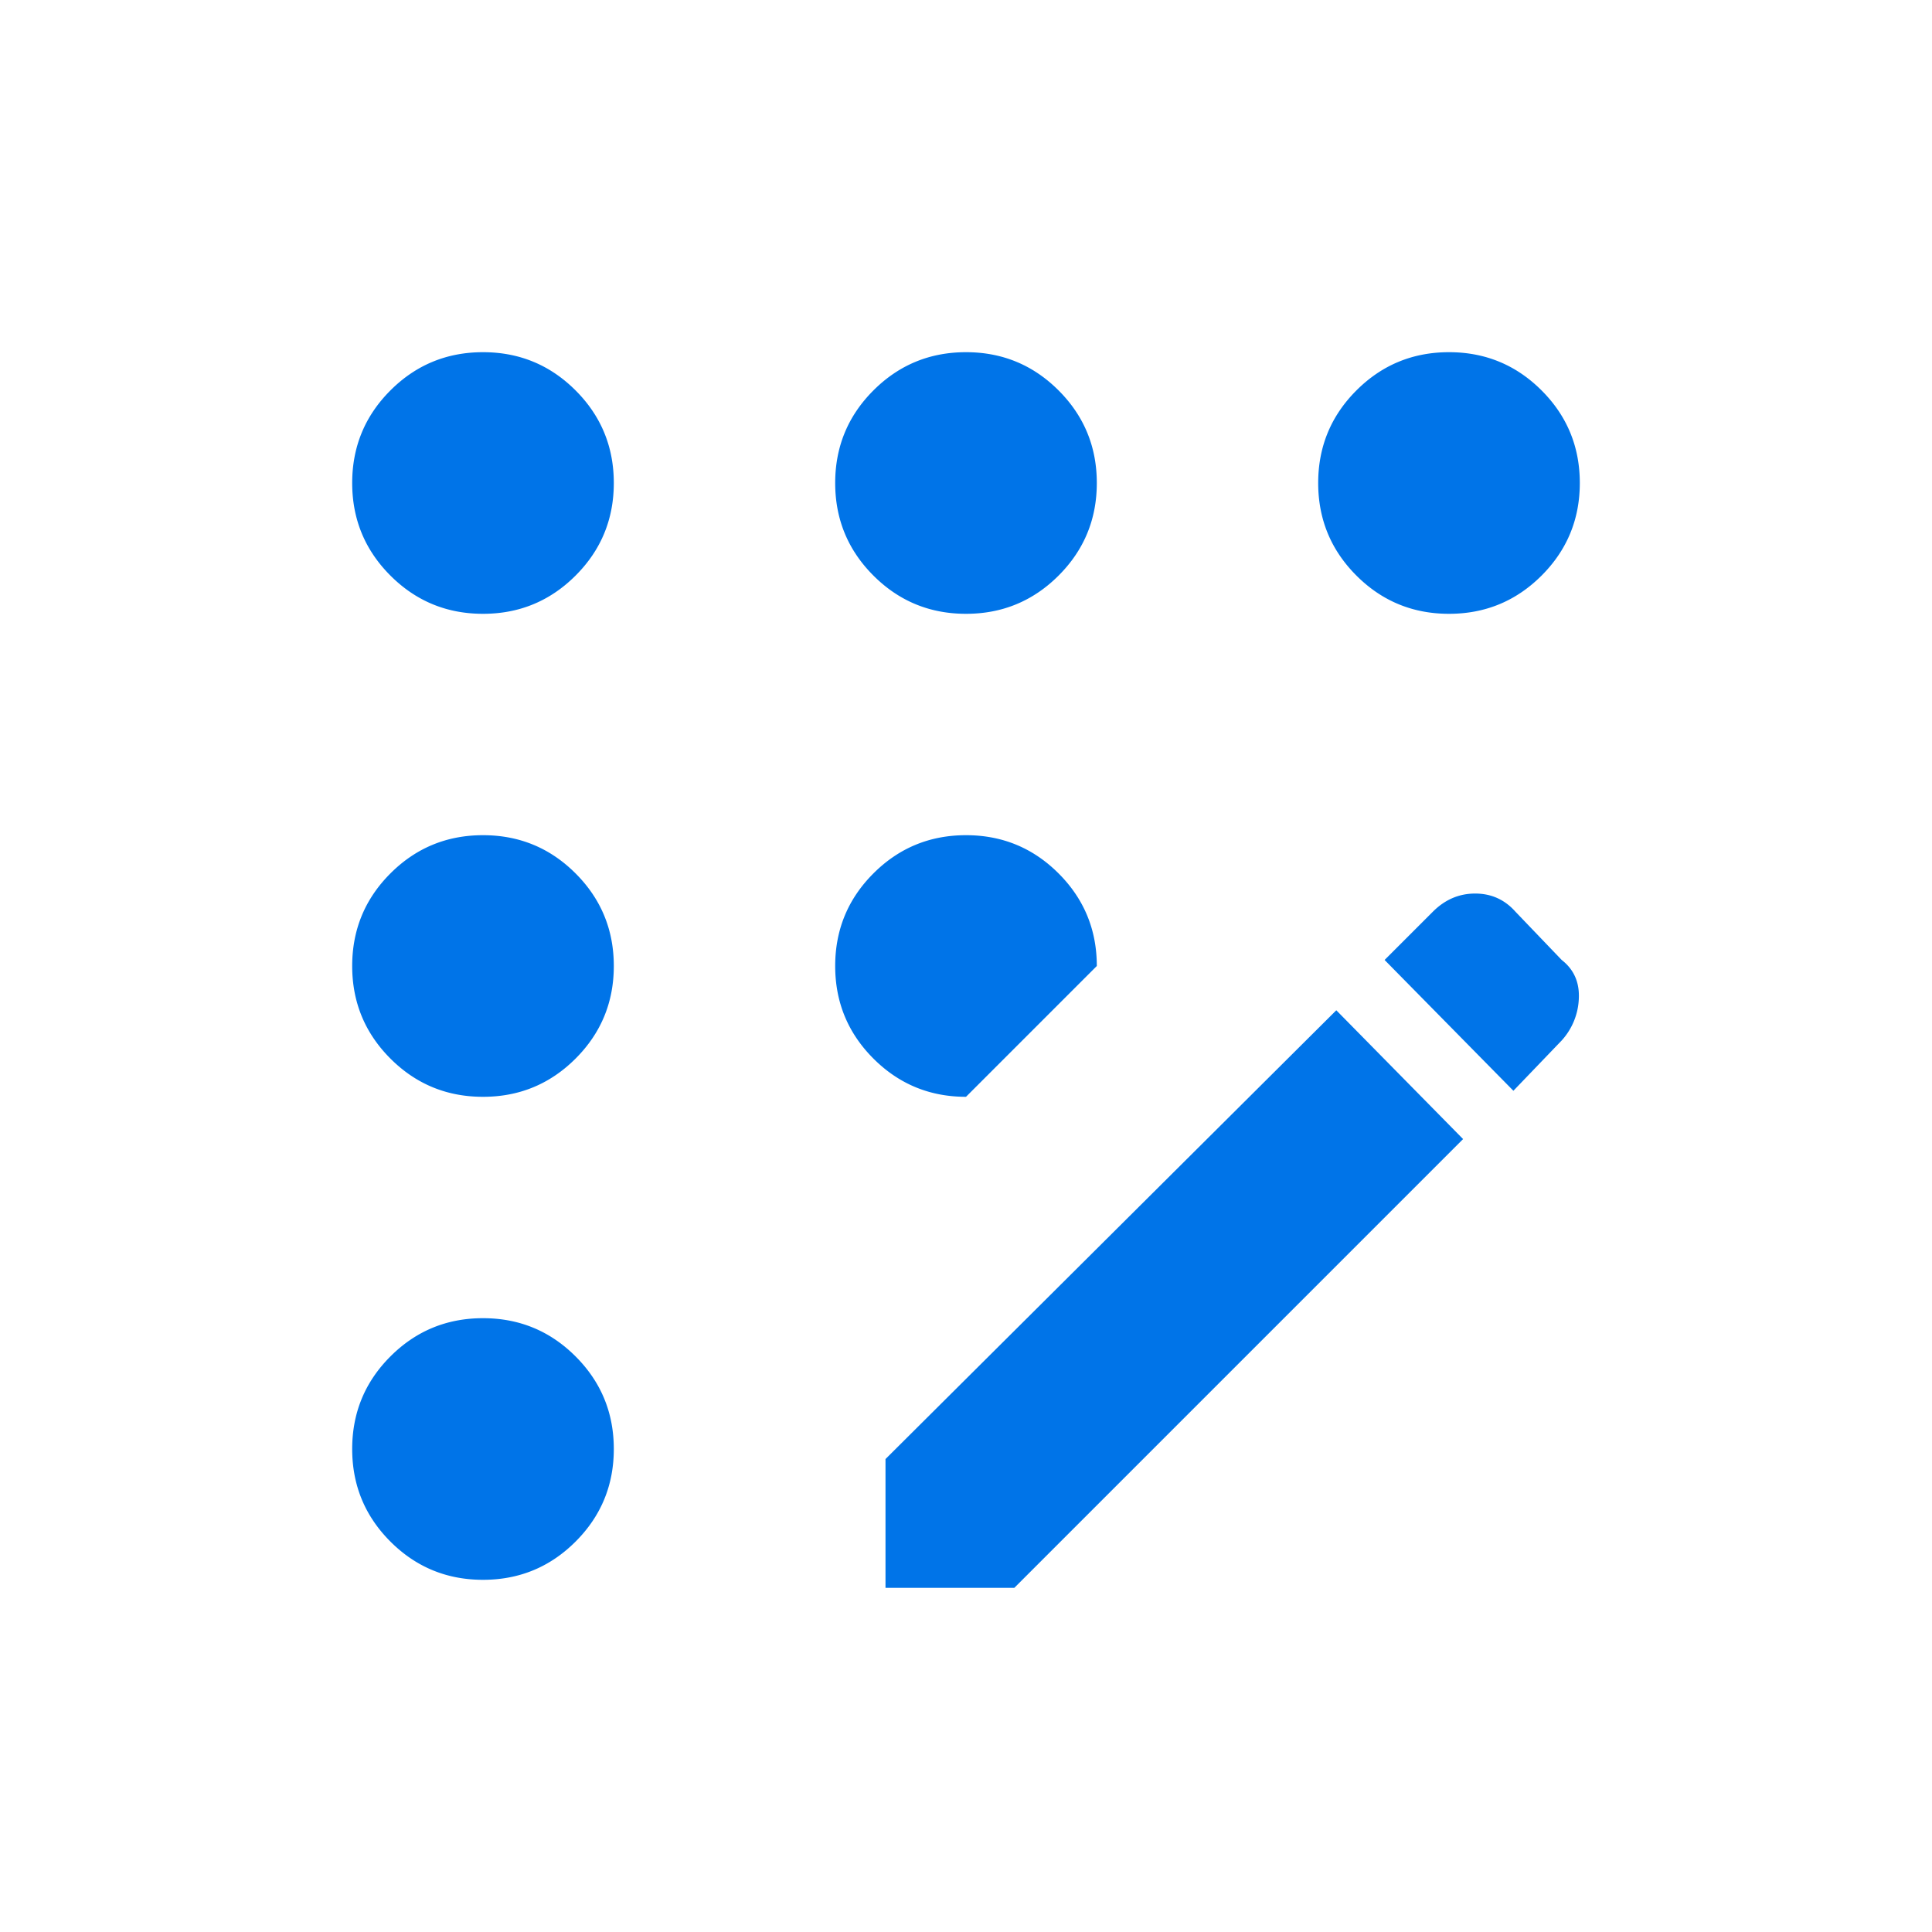 <svg width="160" height="160" fill="none" xmlns="http://www.w3.org/2000/svg"><mask id="a" style="mask-type:alpha" maskUnits="userSpaceOnUse" x="0" y="0" width="160" height="160"><path fill="#D9D9D9" d="M0 0h160v160H0z"/></mask><g mask="url(#a)"><path d="M40 130.833c-3 0-5.556-1.055-7.667-3.166-2.11-2.111-3.166-4.667-3.166-7.667s1.055-5.556 3.166-7.667c2.111-2.111 4.667-3.166 7.667-3.166s5.556 1.055 7.667 3.166c2.11 2.111 3.166 4.667 3.166 7.667s-1.055 5.556-3.166 7.667c-2.111 2.111-4.667 3.166-7.667 3.166Zm0-40c-3 0-5.556-1.055-7.667-3.166C30.223 85.555 29.167 83 29.167 80s1.055-5.556 3.166-7.667C34.444 70.223 37 69.167 40 69.167s5.556 1.055 7.667 3.166C49.777 74.444 50.833 77 50.833 80s-1.055 5.555-3.166 7.667C45.556 89.777 43 90.833 40 90.833Zm0-40c-3 0-5.556-1.055-7.667-3.166C30.223 45.556 29.167 43 29.167 40s1.055-5.556 3.166-7.667C34.444 30.223 37 29.167 40 29.167s5.556 1.055 7.667 3.166C49.777 34.444 50.833 37 50.833 40s-1.055 5.556-3.166 7.667C45.556 49.777 43 50.833 40 50.833Zm40 40c-3 0-5.556-1.055-7.667-3.166C70.223 85.555 69.167 83 69.167 80s1.055-5.556 3.166-7.667C74.444 70.223 77 69.167 80 69.167s5.555 1.055 7.667 3.166C89.777 74.444 90.833 77 90.833 80L80 90.833Zm0-40c-3 0-5.556-1.055-7.667-3.166C70.223 45.556 69.167 43 69.167 40s1.055-5.556 3.166-7.667C74.444 30.223 77 29.167 80 29.167s5.555 1.055 7.667 3.166C89.777 34.444 90.833 37 90.833 40s-1.055 5.556-3.166 7.667C85.555 49.777 83 50.833 80 50.833ZM73.333 131.5v-10.667l37.334-37.166 10.5 10.666L84 131.5H73.333ZM120 50.833c-3 0-5.556-1.055-7.667-3.166-2.111-2.111-3.166-4.667-3.166-7.667s1.055-5.556 3.166-7.667c2.111-2.11 4.667-3.166 7.667-3.166s5.556 1.055 7.667 3.166c2.111 2.111 3.166 4.667 3.166 7.667s-1.055 5.556-3.166 7.667c-2.111 2.11-4.667 3.166-7.667 3.166Zm5.333 39.5L114.667 79.5l4-4c1-1 2.166-1.5 3.5-1.5 1.333 0 2.444.5 3.333 1.5l3.833 4c1 .778 1.474 1.833 1.42 3.167a5.474 5.474 0 0 1-1.42 3.5l-4 4.166Z" fill="#0074E8"/></g></svg>